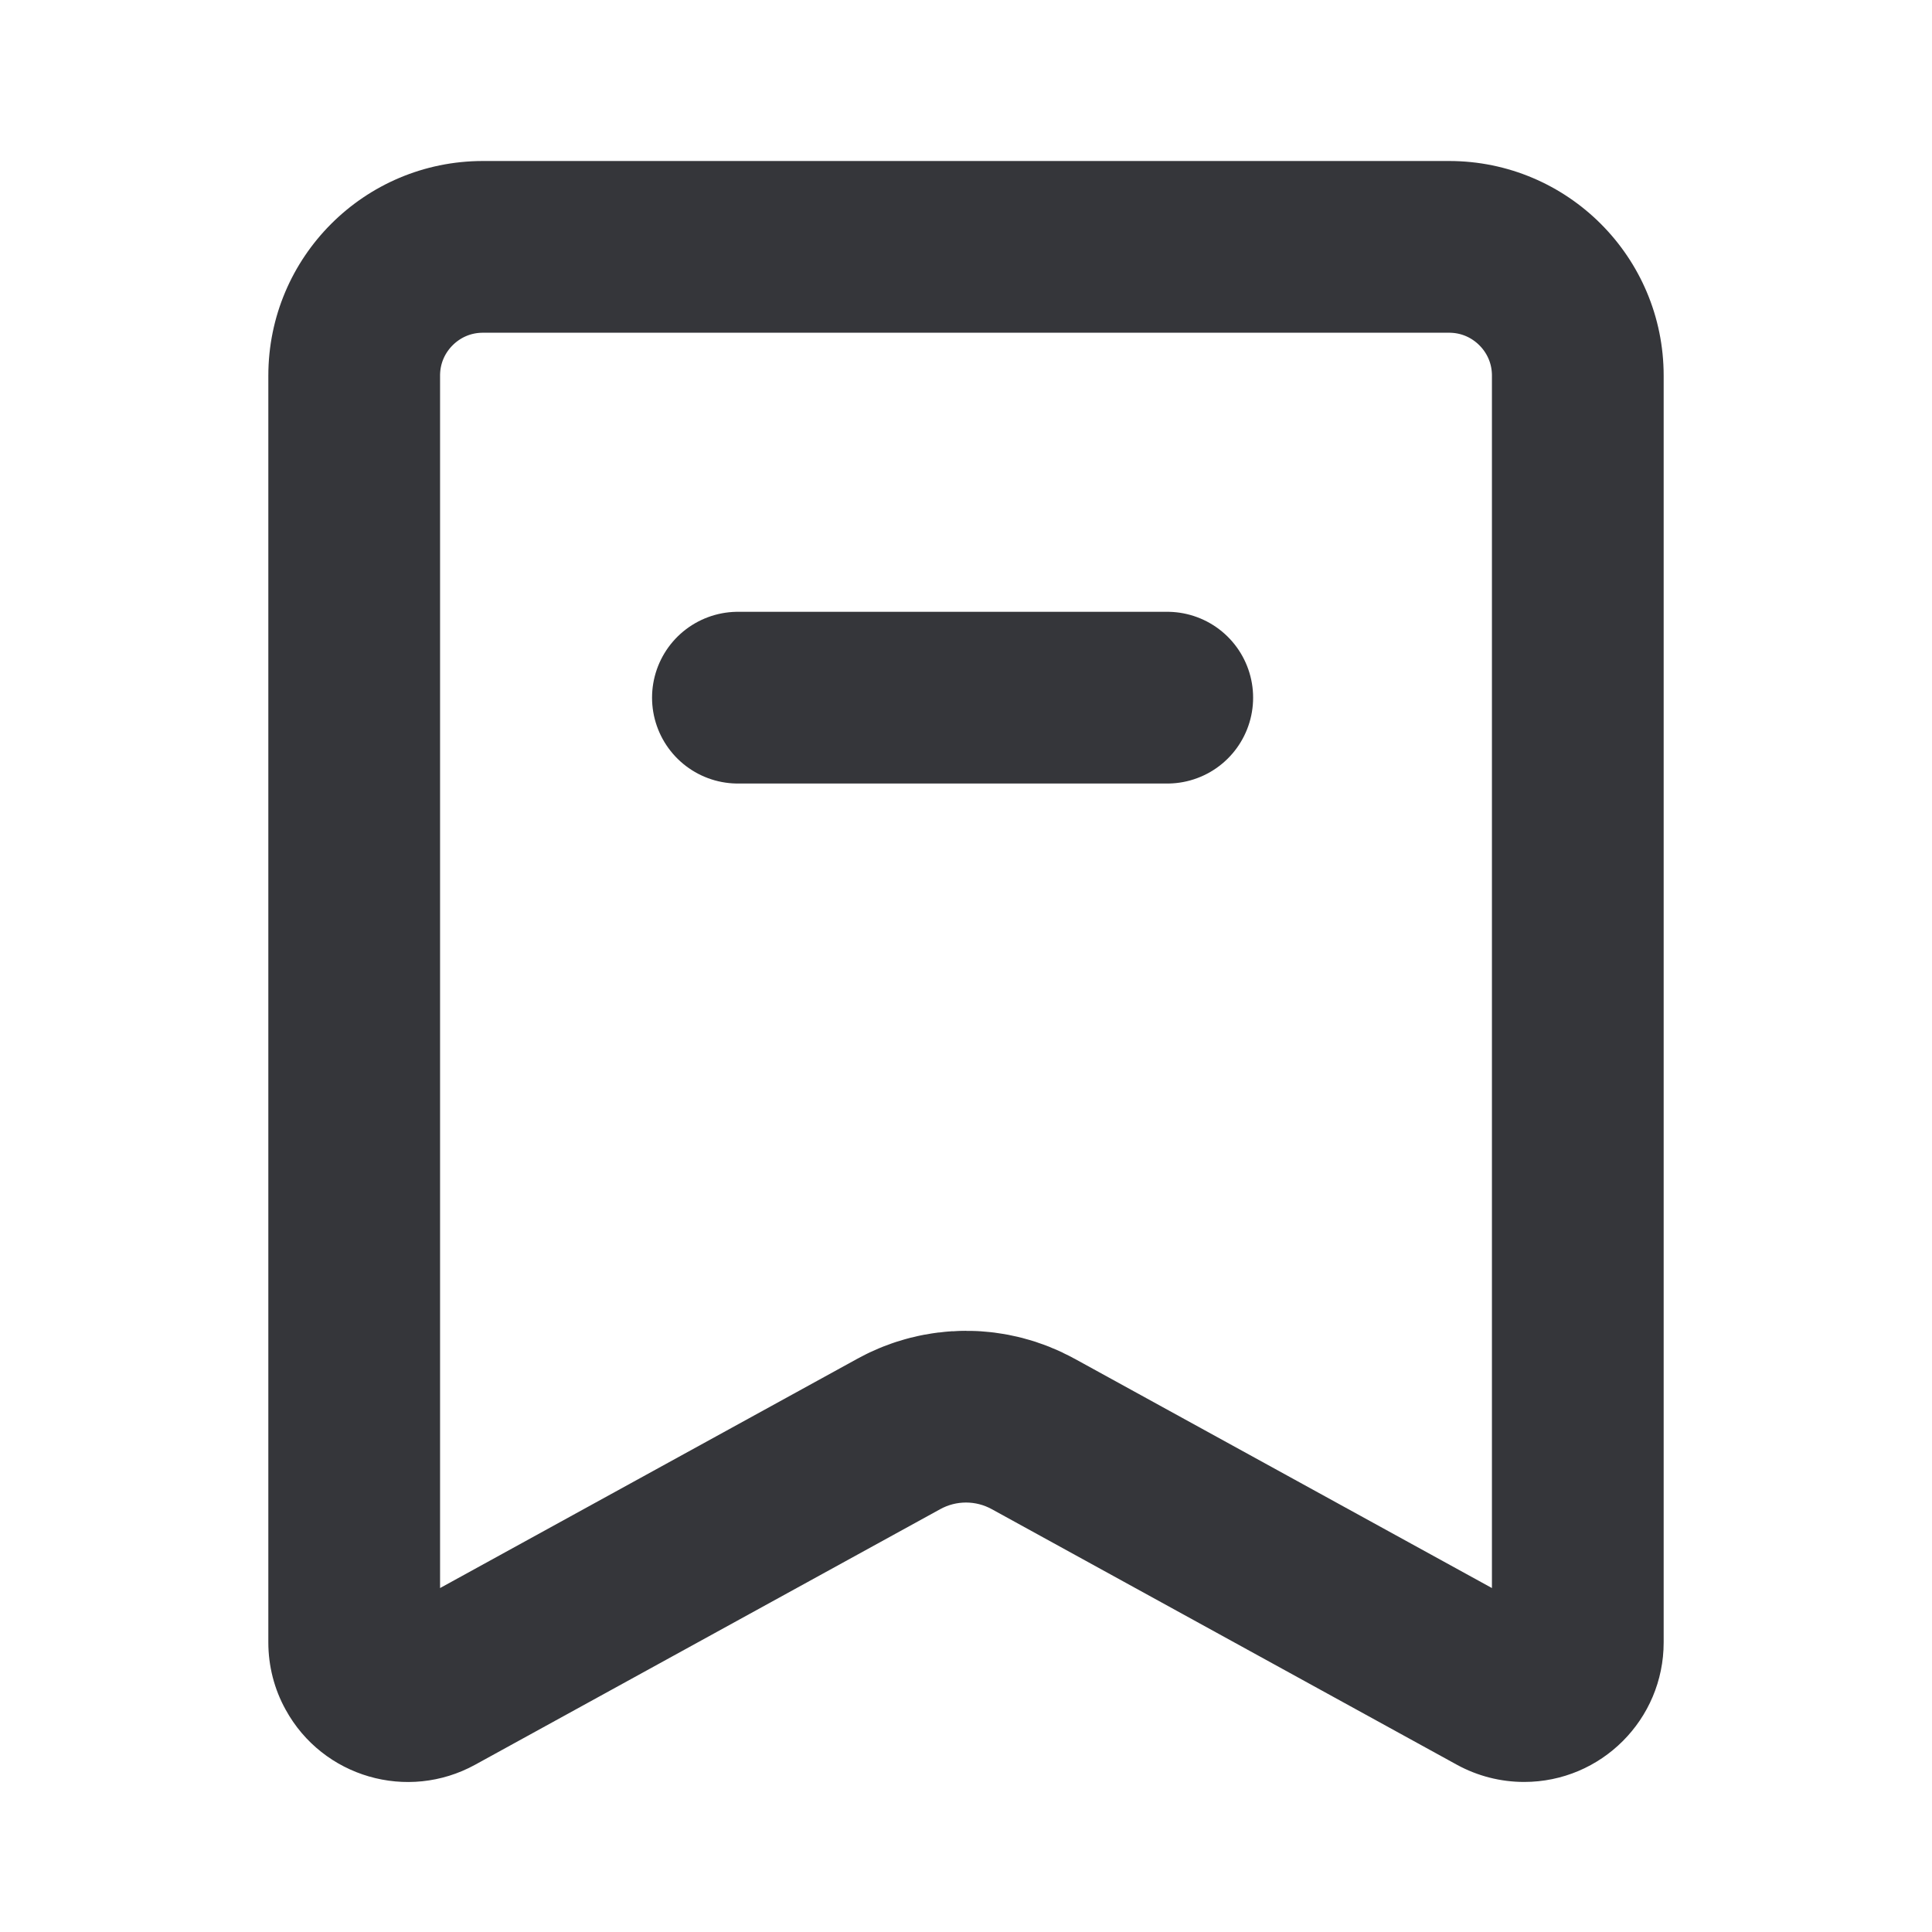 <?xml version="1.0" encoding="UTF-8"?><svg version="1.1" width="18px" height="18px" viewBox="0 0 18.0 18.0" xmlns="http://www.w3.org/2000/svg" xmlns:xlink="http://www.w3.org/1999/xlink"><defs><clipPath id="i0"><path d="M18,0 L18,18 L0,18 L0,0 L18,0 Z"></path></clipPath><clipPath id="i1"><path d="M11,0 C12.105,-2.02906125e-16 13,0.895 13,2 L13,13.802 C13,14.52 12.418,15.102 11.7,15.102 C11.481,15.102 11.266,15.047 11.074,14.942 L6.741,12.561 C6.591,12.478 6.409,12.478 6.259,12.561 L1.926,14.942 C1.297,15.287 0.506,15.058 0.161,14.428 C0.055,14.237 9.14982033e-16,14.021 0,13.802 L0,2 C-1.3527075e-16,0.895 0.895,2.02906125e-16 2,0 L11,0 Z"></path></clipPath></defs><g clip-path="url(#i0)"><g transform="translate(2.5 1.5)"><g clip-path="url(#i1)"><path d="M2,0 L11,0 C12.105,-2.02906125e-16 13,0.895 13,2 L13,13.802 C13,14.52 12.418,15.102 11.7,15.102 C11.481,15.102 11.266,15.047 11.074,14.942 L6.741,12.561 C6.591,12.478 6.409,12.478 6.259,12.561 L1.926,14.942 C1.297,15.287 0.506,15.058 0.161,14.428 C0.055,14.237 9.14982033e-16,14.021 0,13.802 L0,2 C-1.3527075e-16,0.895 0.895,2.02906125e-16 2,0 Z" stroke="#35363A" stroke-width="3.2" fill="none" stroke-miterlimit="5"></path></g></g><g transform="translate(6.875 6.0)"><path d="M0,0.5 L4,0.5" stroke="#35363A" stroke-width="1.6" fill="none" stroke-linecap="round" stroke-miterlimit="10"></path></g></g></svg>